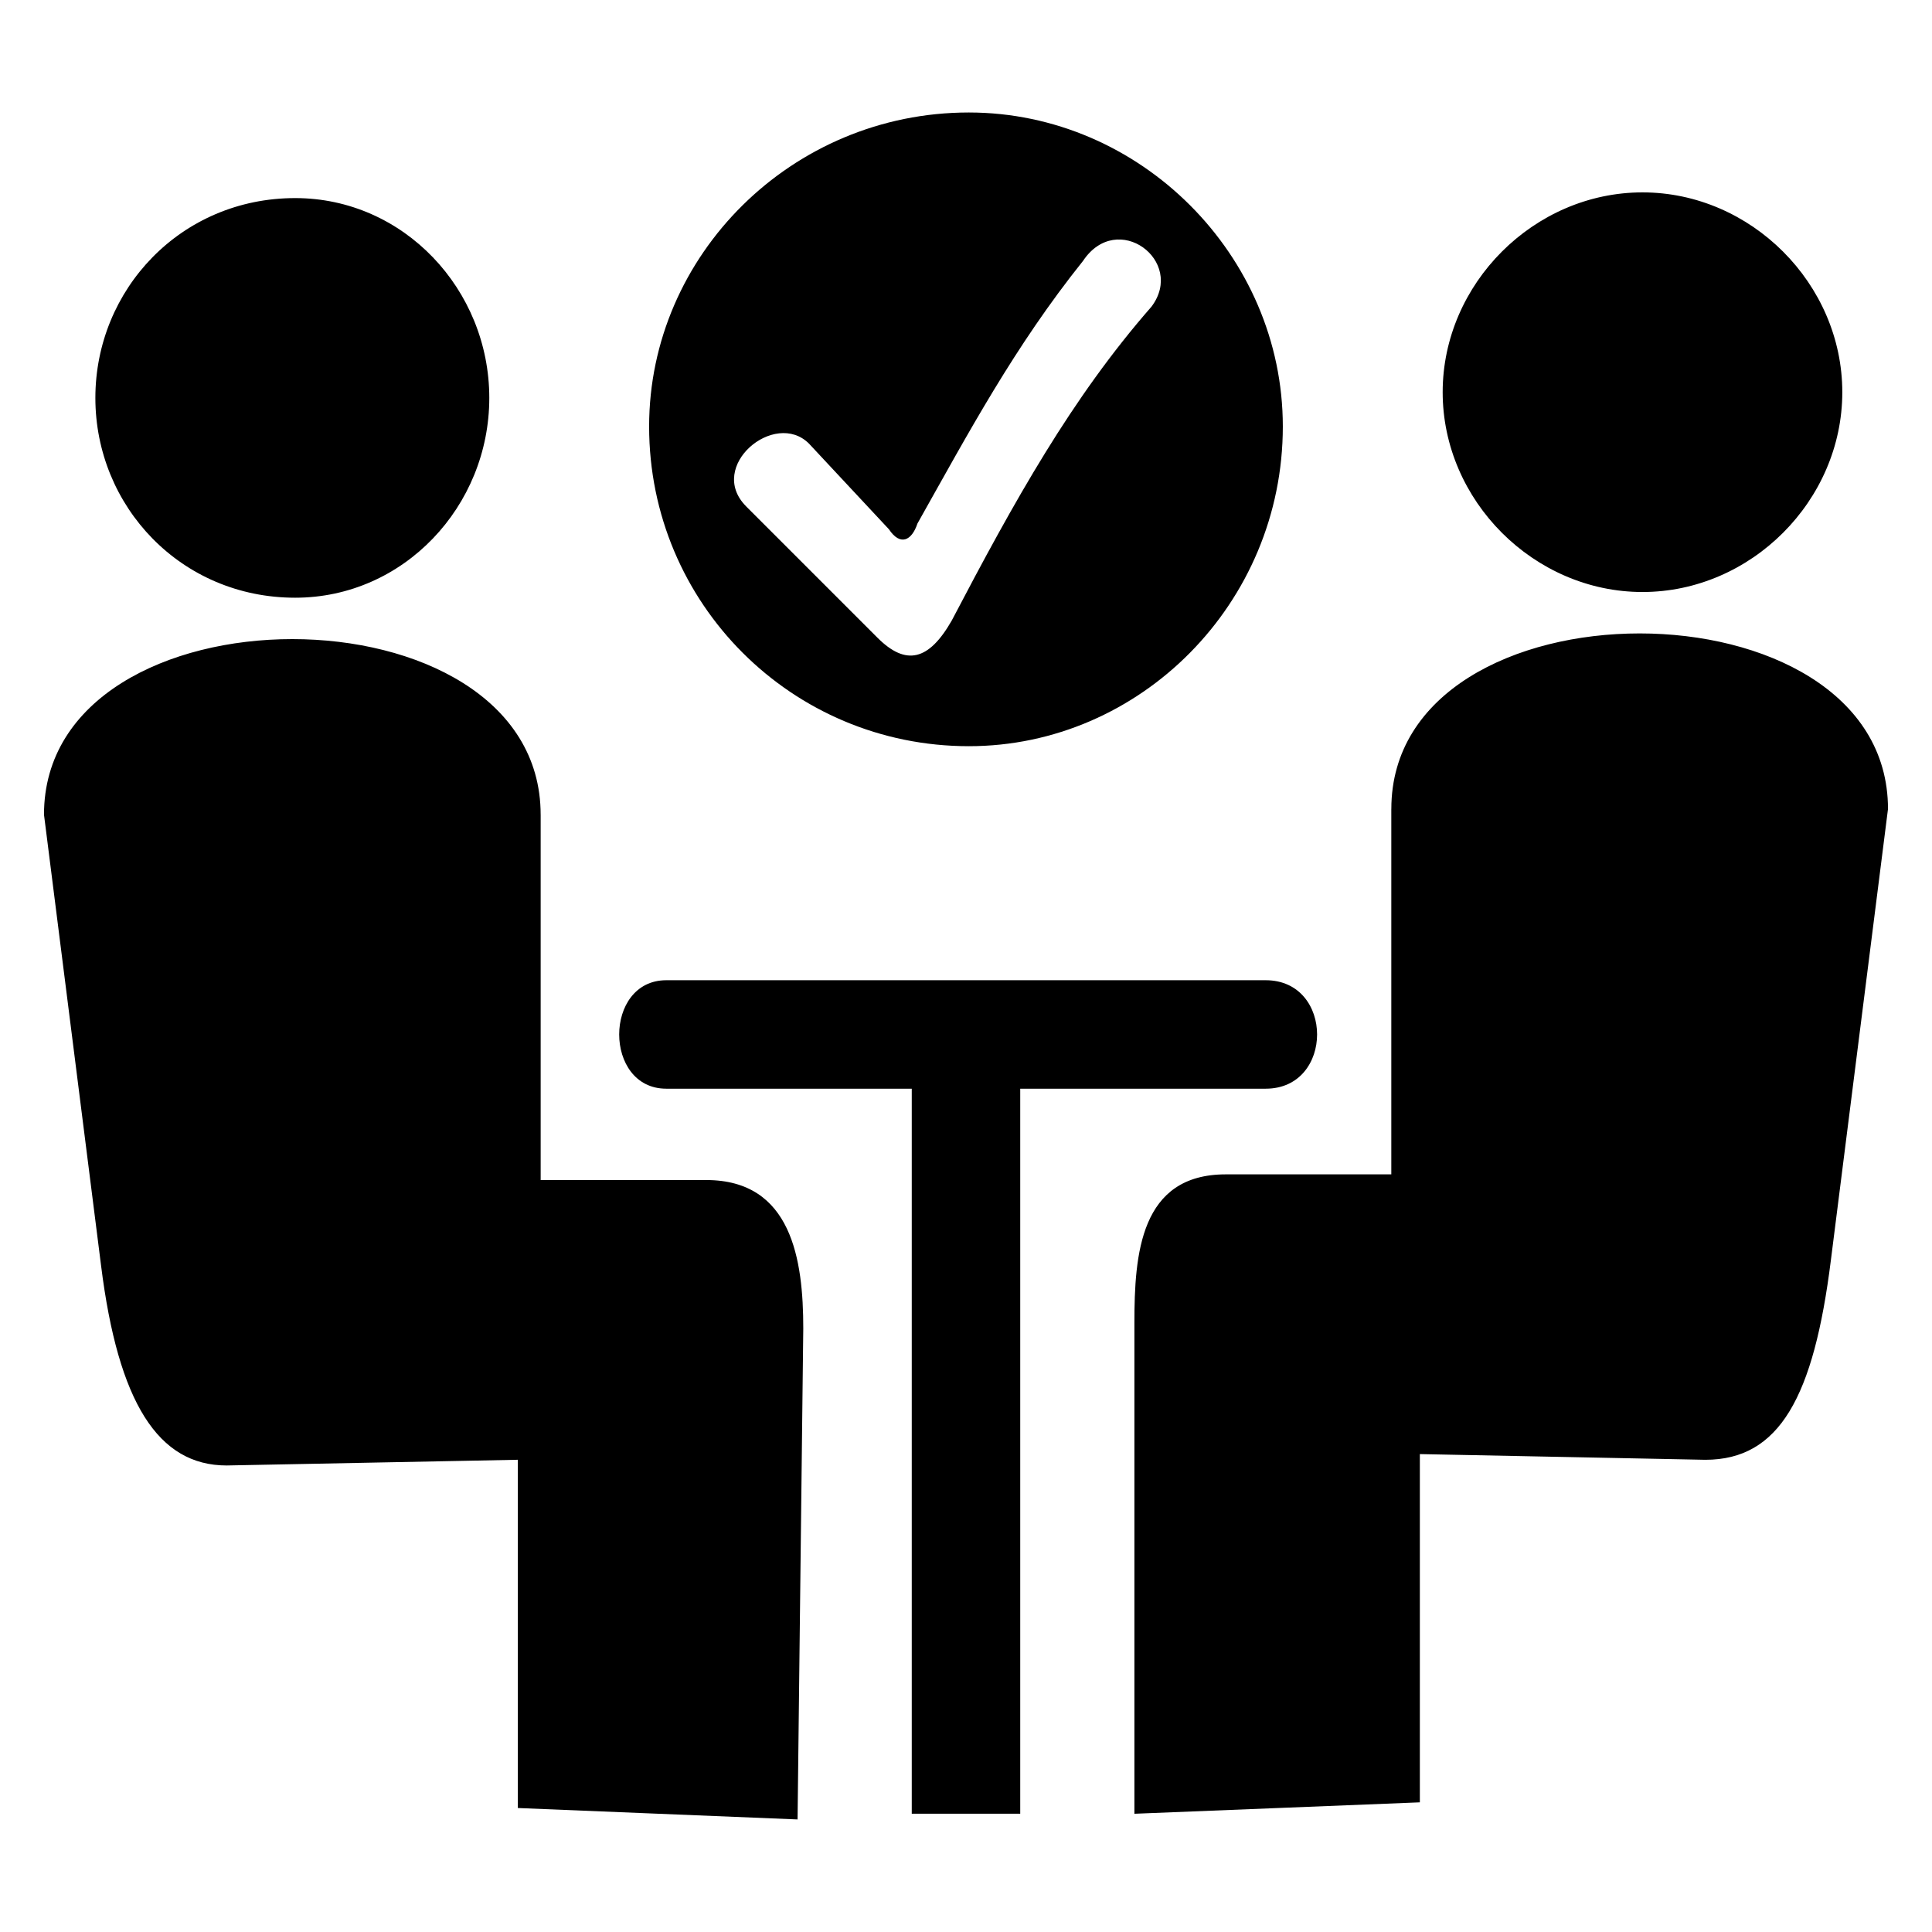 <?xml version="1.0" encoding="UTF-8"?>
<!-- The Best Svg Icon site in the world: iconSvg.co, Visit us! https://iconsvg.co -->
<svg fill="#000000" width="800px" height="800px" version="1.1" viewBox="144 144 512 512" xmlns="http://www.w3.org/2000/svg">
 <path d="m512.71 358.39v96.828h-43.875c-22.695 0-24.207 21.18-24.207 39.336v130.11l75.648-3.027v-92.289l75.648 1.512c19.668 0 28.746-16.641 33.285-52.953l15.129-119.52c0-62.031-131.62-62.031-131.62 0zm-111.96-184.58c45.387 0 83.211 37.824 83.211 83.211 0 46.902-37.824 84.727-83.211 84.727-46.902 0-84.727-37.824-84.727-84.727 0-45.387 37.824-83.211 84.727-83.211zm-59.004 104.39c-10.59-10.59 7.566-25.719 16.641-16.641l21.18 22.695c3.027 4.539 6.051 3.027 7.566-1.512 13.617-24.207 25.719-46.902 43.875-69.594 9.078-13.617 27.234 0 18.156 12.105-21.18 24.207-36.312 51.441-52.953 83.211-6.051 10.59-12.105 12.105-19.668 4.539l-34.797-34.797zm-21.18 125.57h158.86c18.156 0 18.156 28.746 0 28.746h-65.055v192.14h-28.746v-192.14h-65.055c-16.641 0-16.641-28.746 0-28.746zm-33.285-43.875v96.828h43.875c22.695 0 25.719 21.18 25.719 39.336l-1.512 130.11-74.133-3.027v-92.289l-77.16 1.512c-18.156 0-28.746-16.641-33.285-52.953l-15.129-119.52c0-62.031 131.62-62.031 131.62 0zm-65.055-163.4c28.746 0 51.441 24.207 51.441 52.953s-22.695 52.953-51.441 52.953c-30.258 0-52.953-24.207-52.953-52.953s22.695-52.953 52.953-52.953zm357.05-1.512c-28.746 0-52.953 24.207-52.953 52.953s24.207 52.953 52.953 52.953 52.953-24.207 52.953-52.953-24.207-52.953-52.953-52.953z" fill-rule="evenodd"/>
</svg>
